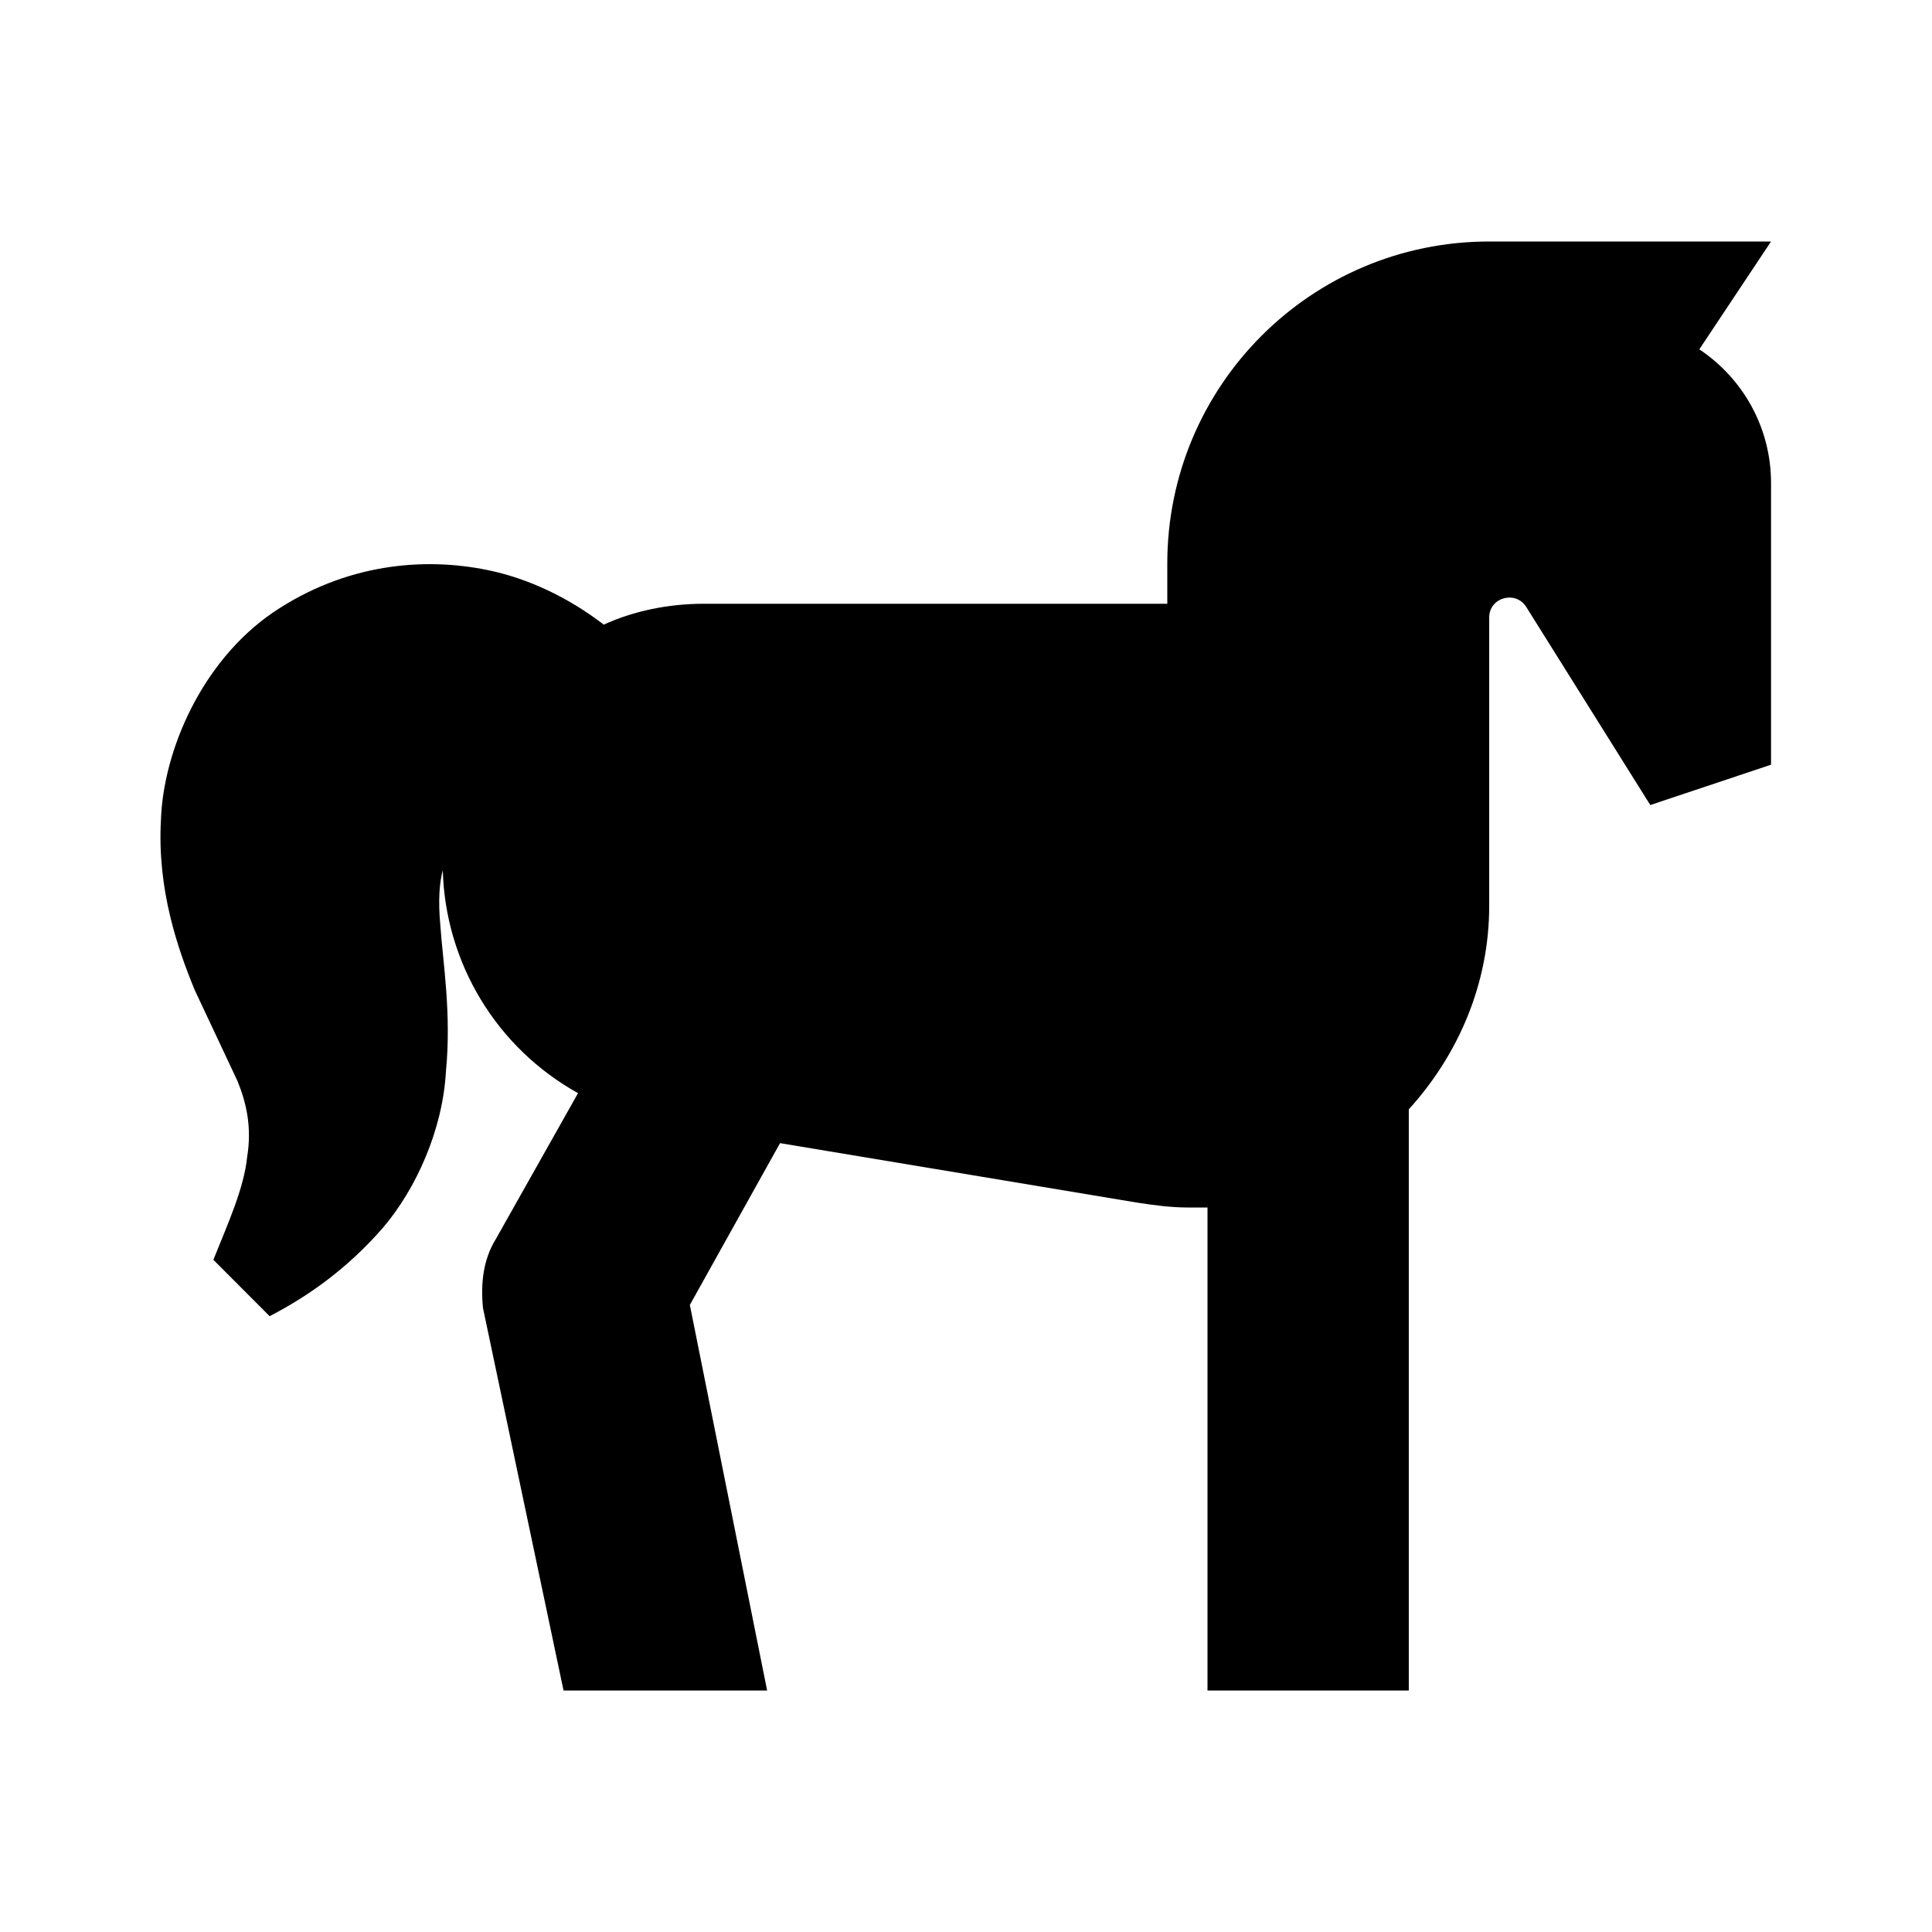 <?xml version="1.0" encoding="UTF-8"?> <svg xmlns="http://www.w3.org/2000/svg" width="16" height="16" viewBox="0 0 16 16" fill="none"><path d="M14.667 4V6.333L13.667 6.667L12.64 5.027C12.553 4.887 12.333 4.947 12.333 5.113V7.5C12.333 8.153 12.073 8.74 11.667 9.187V14H10V10H9.833C9.693 10 9.553 9.98 9.42 9.96L6.46 9.467L5.713 10.807L6.353 14H4.667L4 10.833C3.98 10.633 4 10.433 4.107 10.26L4.787 9.053C4.456 8.869 4.178 8.602 3.982 8.278C3.786 7.955 3.677 7.585 3.667 7.207C3.64 7.307 3.627 7.453 3.647 7.667C3.667 7.96 3.74 8.393 3.693 8.873C3.667 9.353 3.447 9.847 3.167 10.173C2.88 10.5 2.567 10.727 2.233 10.9L1.767 10.433C1.893 10.12 2.02 9.84 2.047 9.58C2.087 9.333 2.04 9.133 1.967 8.953L1.613 8.2C1.473 7.86 1.3 7.367 1.333 6.787C1.353 6.22 1.667 5.48 2.26 5.073C2.86 4.667 3.507 4.613 4.033 4.72C4.367 4.787 4.707 4.947 5 5.173C5.247 5.06 5.533 5 5.833 5H9.667V4.667C9.667 3.193 10.86 2 12.333 2H14.667L14.073 2.893C14.433 3.133 14.667 3.54 14.667 4Z" fill="black"></path></svg> 